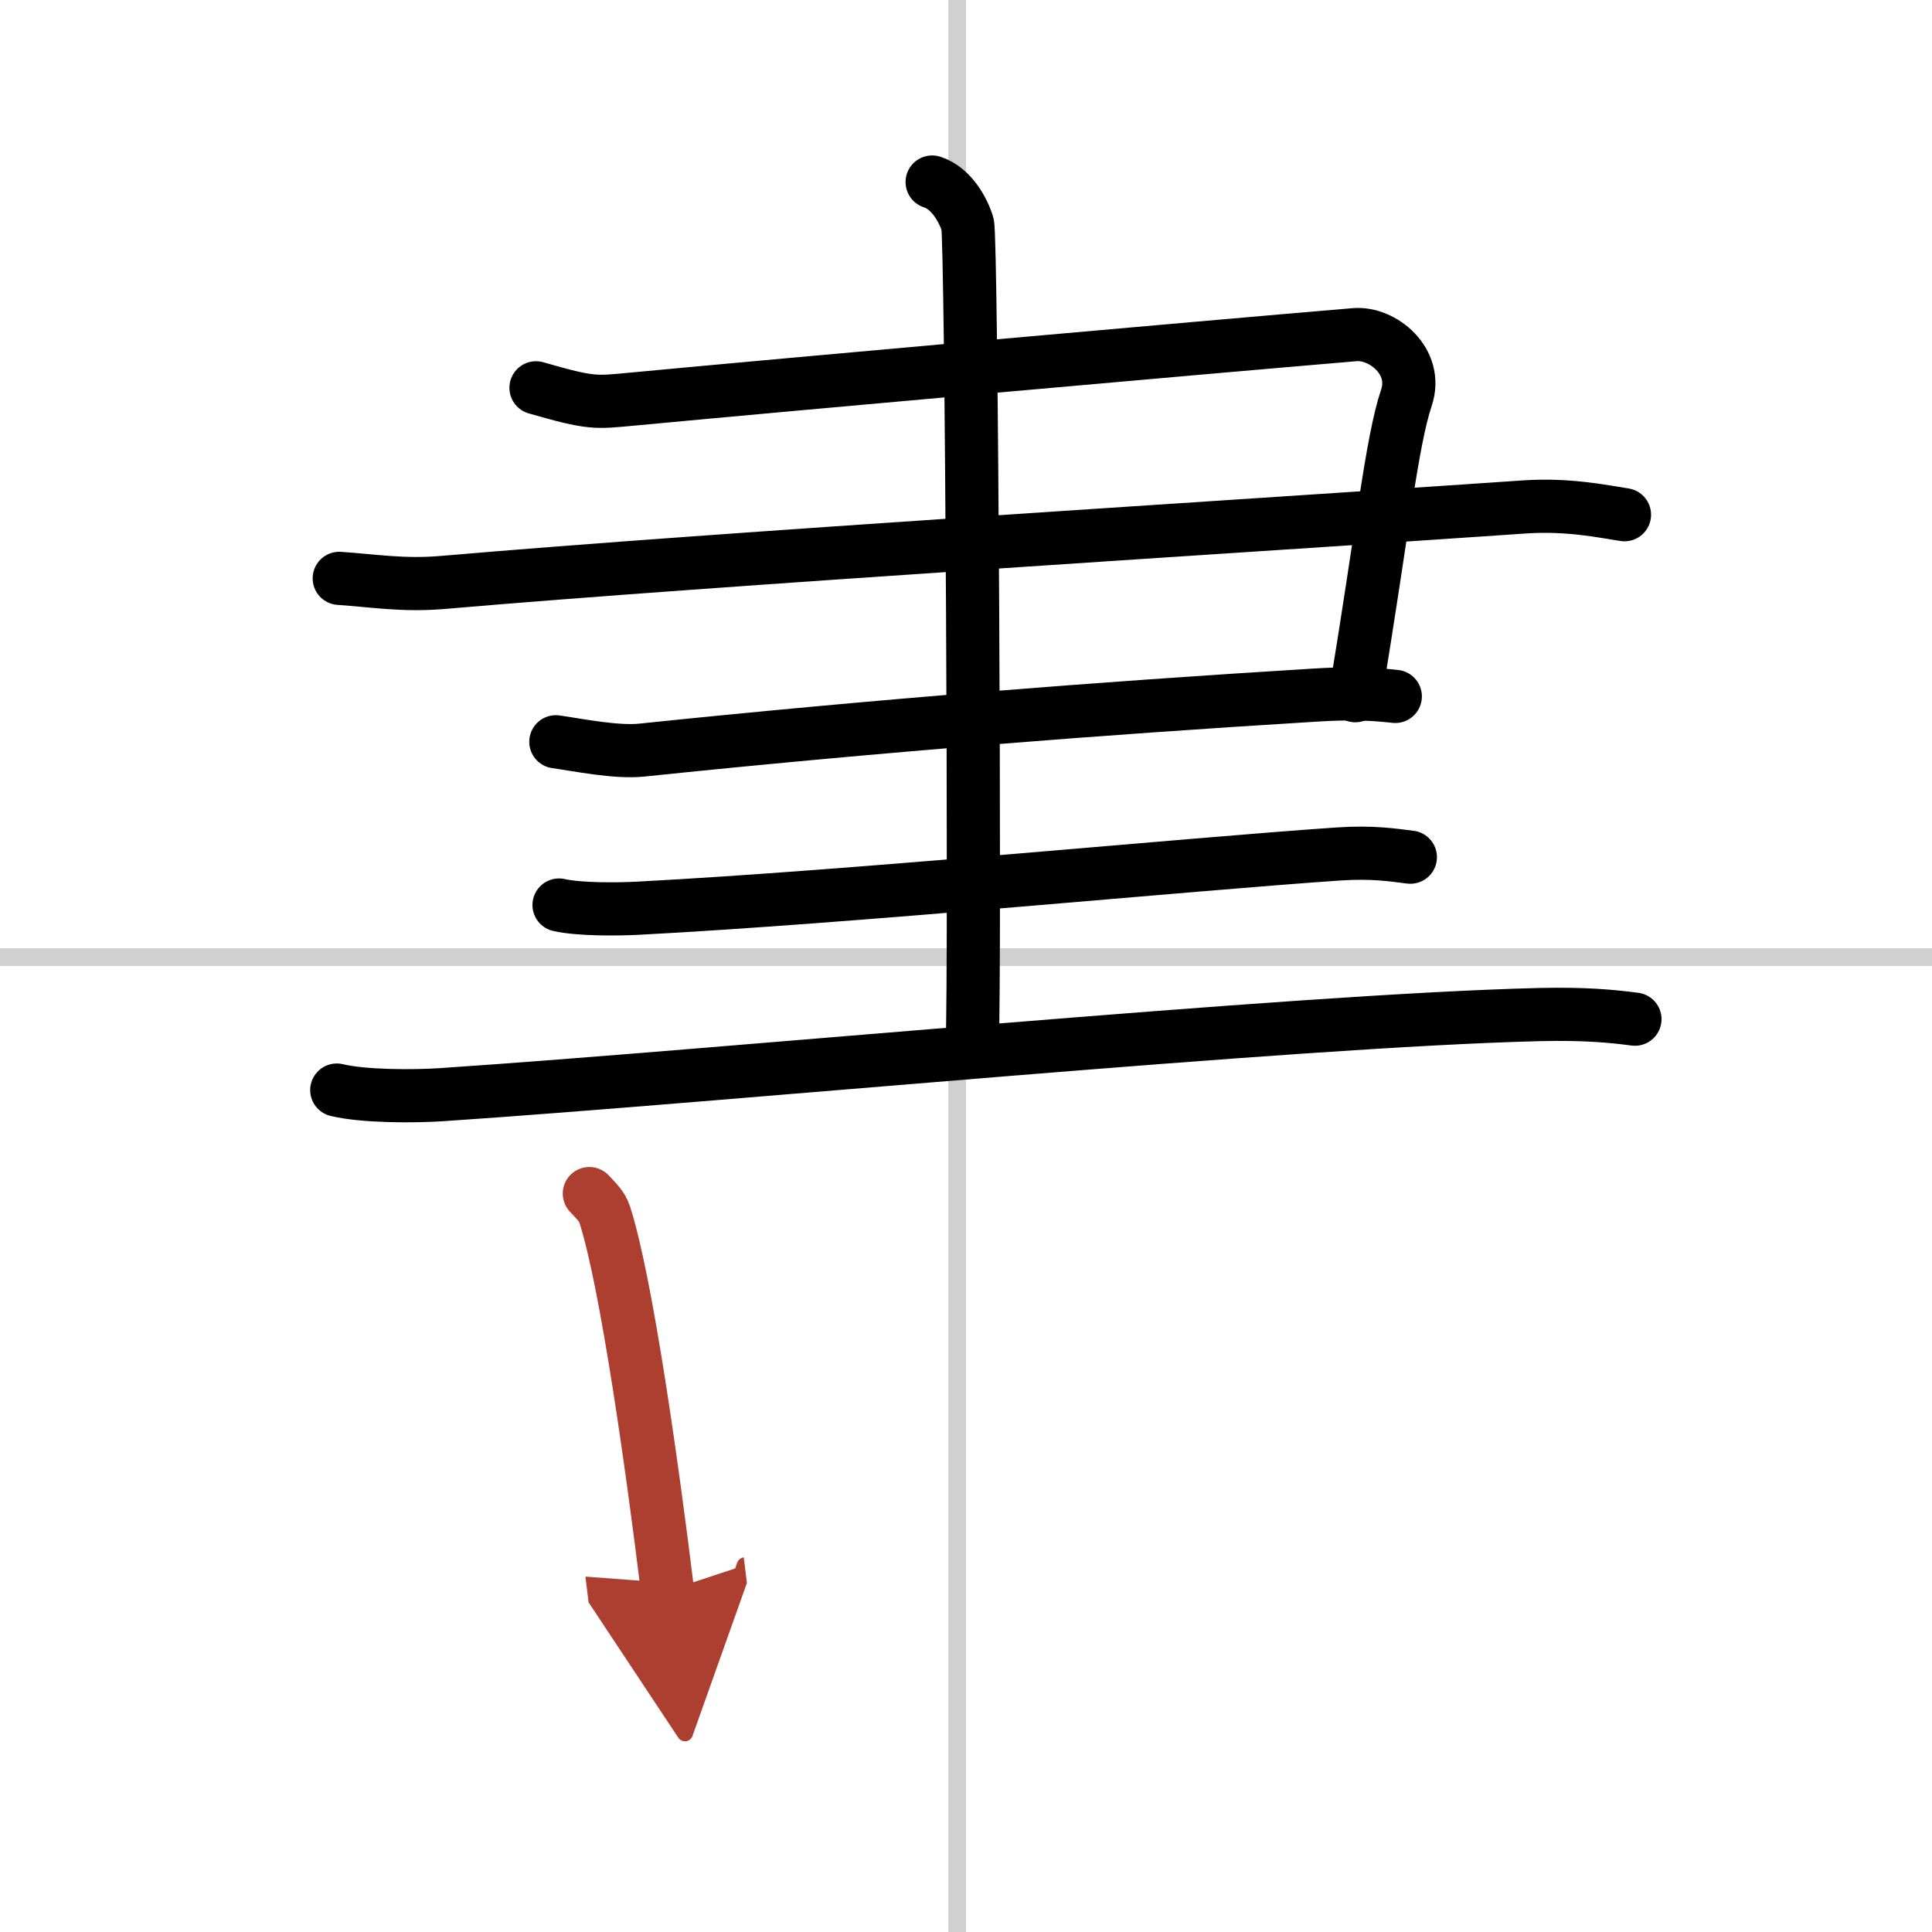 <svg width="400" height="400" viewBox="0 0 109 109" xmlns="http://www.w3.org/2000/svg"><defs><marker id="a" markerWidth="4" orient="auto" refX="1" refY="5" viewBox="0 0 10 10"><polyline points="0 0 10 5 0 10 1 5" fill="#ad3f31" stroke="#ad3f31"/></marker></defs><g fill="none" stroke="#000" stroke-linecap="round" stroke-linejoin="round" stroke-width="3"><rect width="100%" height="100%" fill="#fff" stroke="#fff"/><line x1="54" x2="54" y2="109" stroke="#d0d0d0" stroke-width="1"/><line x2="109" y1="54" y2="54" stroke="#d0d0d0" stroke-width="1"/><path d="m30.24 21.88c3.16 0.91 3.34 0.83 5.41 0.64 9.45-0.89 31.8-2.88 40.79-3.64 1.56-0.13 3.59 1.51 2.91 3.55-0.86 2.57-1.37 7.73-2.89 16.82"/><path d="m19.14 32.63c2.03 0.14 3.61 0.42 5.85 0.23 15.76-1.36 45.51-3.19 61.03-4.26 2.48-0.17 4.5 0.27 5.63 0.44"/><path d="m31.36 41.85c1.21 0.17 3.4 0.62 4.84 0.47 13.28-1.38 25.85-2.36 37.93-3.1 1.93-0.12 3.14-0.09 4.59 0.07"/><path d="m31.54 51.06c1.16 0.26 3.28 0.24 4.45 0.18 12.07-0.63 31.01-2.48 39.52-3.06 1.93-0.13 3.09 0.06 4.06 0.18"/><path d="m19 61.5c1.54 0.37 4.37 0.36 5.9 0.26 16.01-1.07 47.95-4.18 61.95-4.52 2.56-0.06 4.1 0.09 5.39 0.26"/><path d="m52.59 10.27c1.11 0.35 1.78 1.64 2 2.38 0.23 0.74 0.44 41.72 0.26 46.4"/><path d="m33.25 67.34c0.35 0.38 0.72 0.71 0.87 1.19 1.23 3.82 2.7 14.36 3.54 21.22" marker-end="url(#a)" stroke="#ad3f31"/></g></svg>
